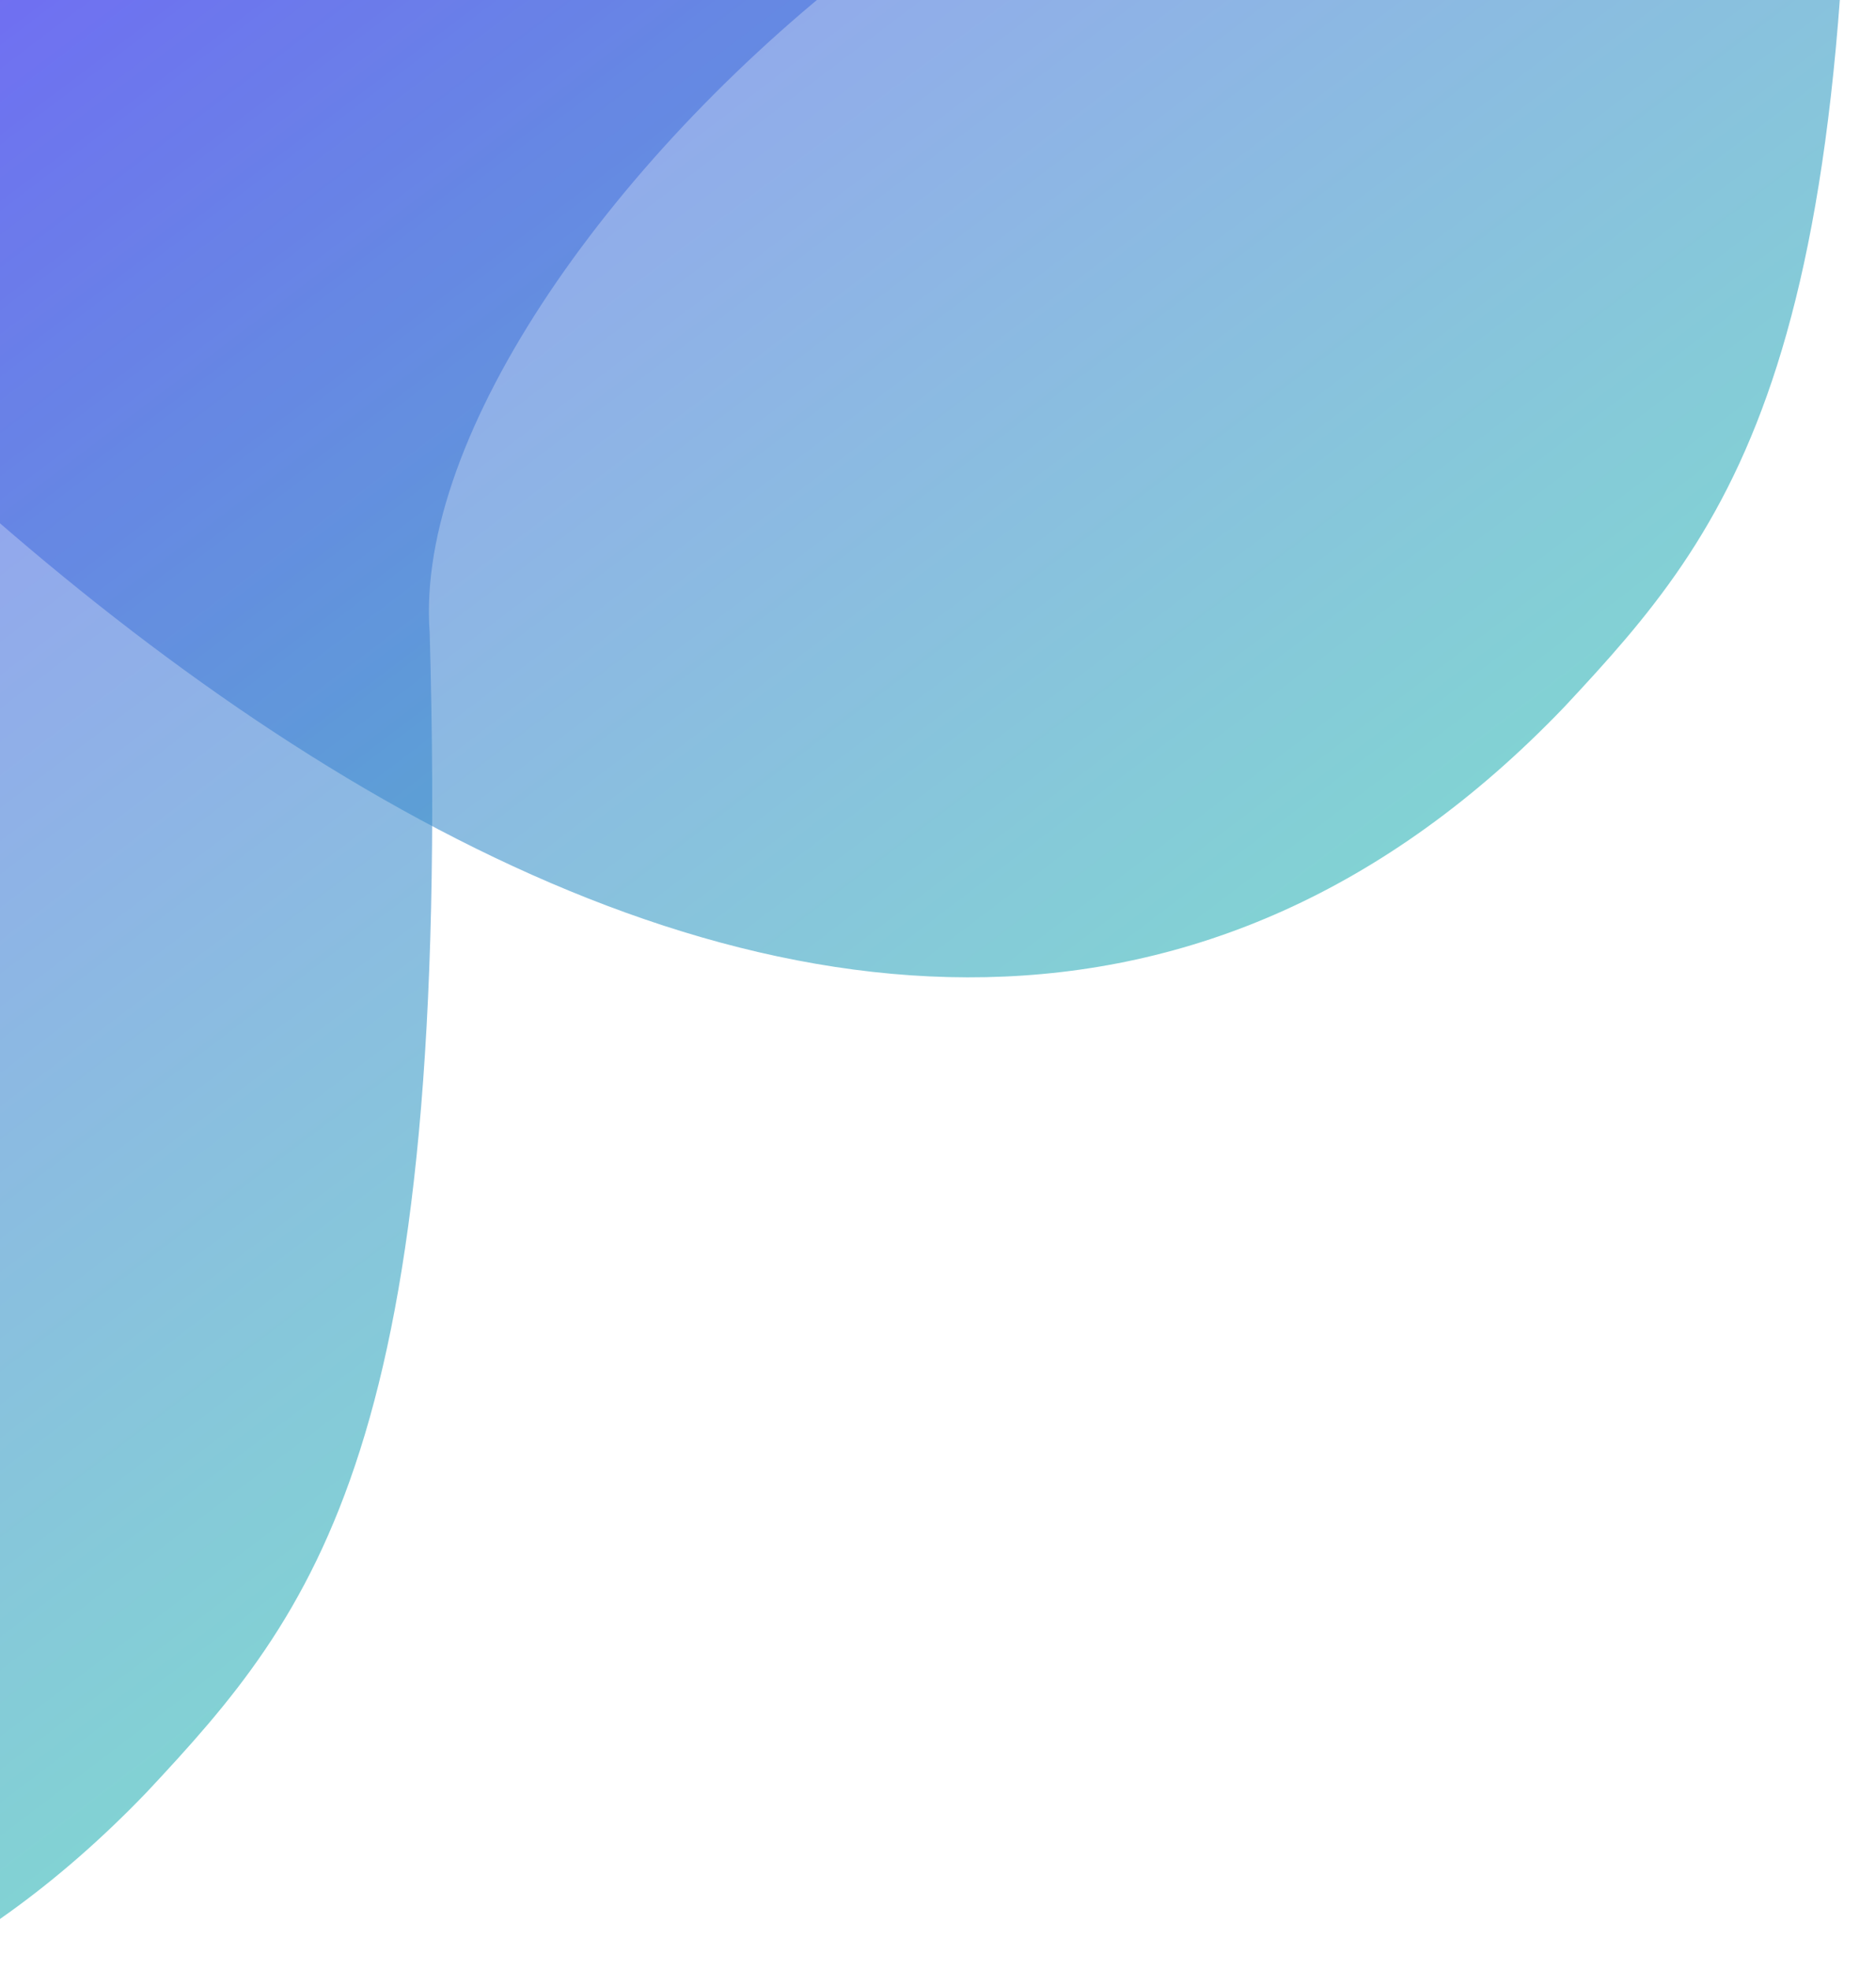 <svg width="364" height="382" viewBox="0 0 364 382" fill="none" xmlns="http://www.w3.org/2000/svg">
<path opacity="0.6" d="M28.491 347.55C-110.483 492.294 -305.432 302.753 -385.535 189.889L146.099 -213.257C216.813 -163.395 219.675 -46.811 169.541 -8.794C119.406 29.224 80.479 84.19 83.371 122.713C87.853 280.481 61.191 312.574 28.491 347.55Z" fill="url(#paint0_linear_1056_3536)"/>
<path opacity="0.6" d="M303.427 137.206C164.453 281.951 -30.496 92.409 -110.599 -20.454L421.035 -423.601C491.748 -373.738 494.611 -257.155 444.476 -219.137C394.342 -181.12 355.415 -126.153 358.306 -87.63C362.788 70.137 336.127 102.23 303.427 137.206Z" fill="url(#paint1_linear_1056_3536)"/>
<defs>
<linearGradient id="paint0_linear_1056_3536" x1="179.727" y1="378.682" x2="-117.544" y2="-13.332" gradientUnits="userSpaceOnUse">
<stop stop-color="#20D9A1"/>
<stop offset="1" stop-color="#5F39FF"/>
</linearGradient>
<linearGradient id="paint1_linear_1056_3536" x1="454.663" y1="168.338" x2="157.392" y2="-223.676" gradientUnits="userSpaceOnUse">
<stop stop-color="#20D9A1"/>
<stop offset="1" stop-color="#5F39FF"/>
</linearGradient>
</defs>
</svg>
